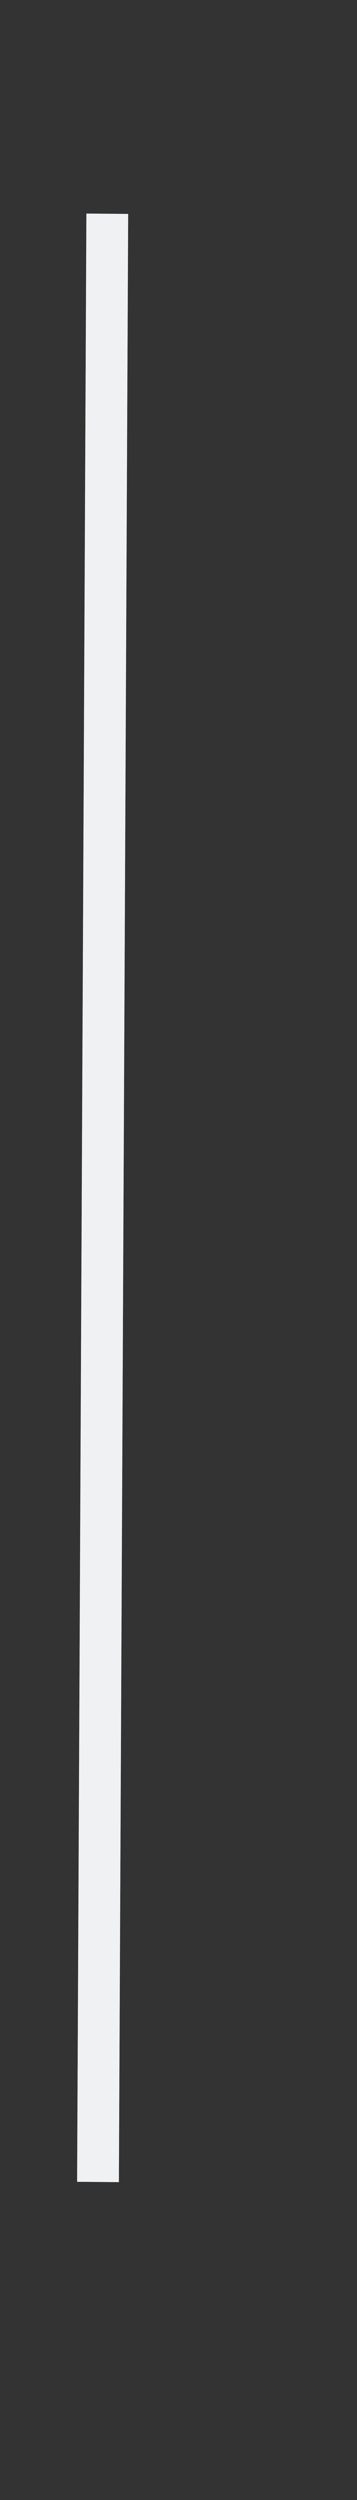 <svg width="1" height="7" viewBox="0 0 1 7" fill="none" xmlns="http://www.w3.org/2000/svg">
<rect x="0" y="0" width="1" height="7" fill="#333333" stroke="none"/>
<path fill-rule="evenodd" clip-rule="evenodd" d="M0.216 6.109L0.242 0.598L0.359 0.599L0.333 6.11L0.216 6.109Z" fill="#C2C9D1"/>
<path fill-rule="evenodd" clip-rule="evenodd" d="M0.216 6.109L0.242 0.598L0.359 0.599L0.333 6.11L0.216 6.109Z" fill="white" fill-opacity="0.75"/>
</svg>
